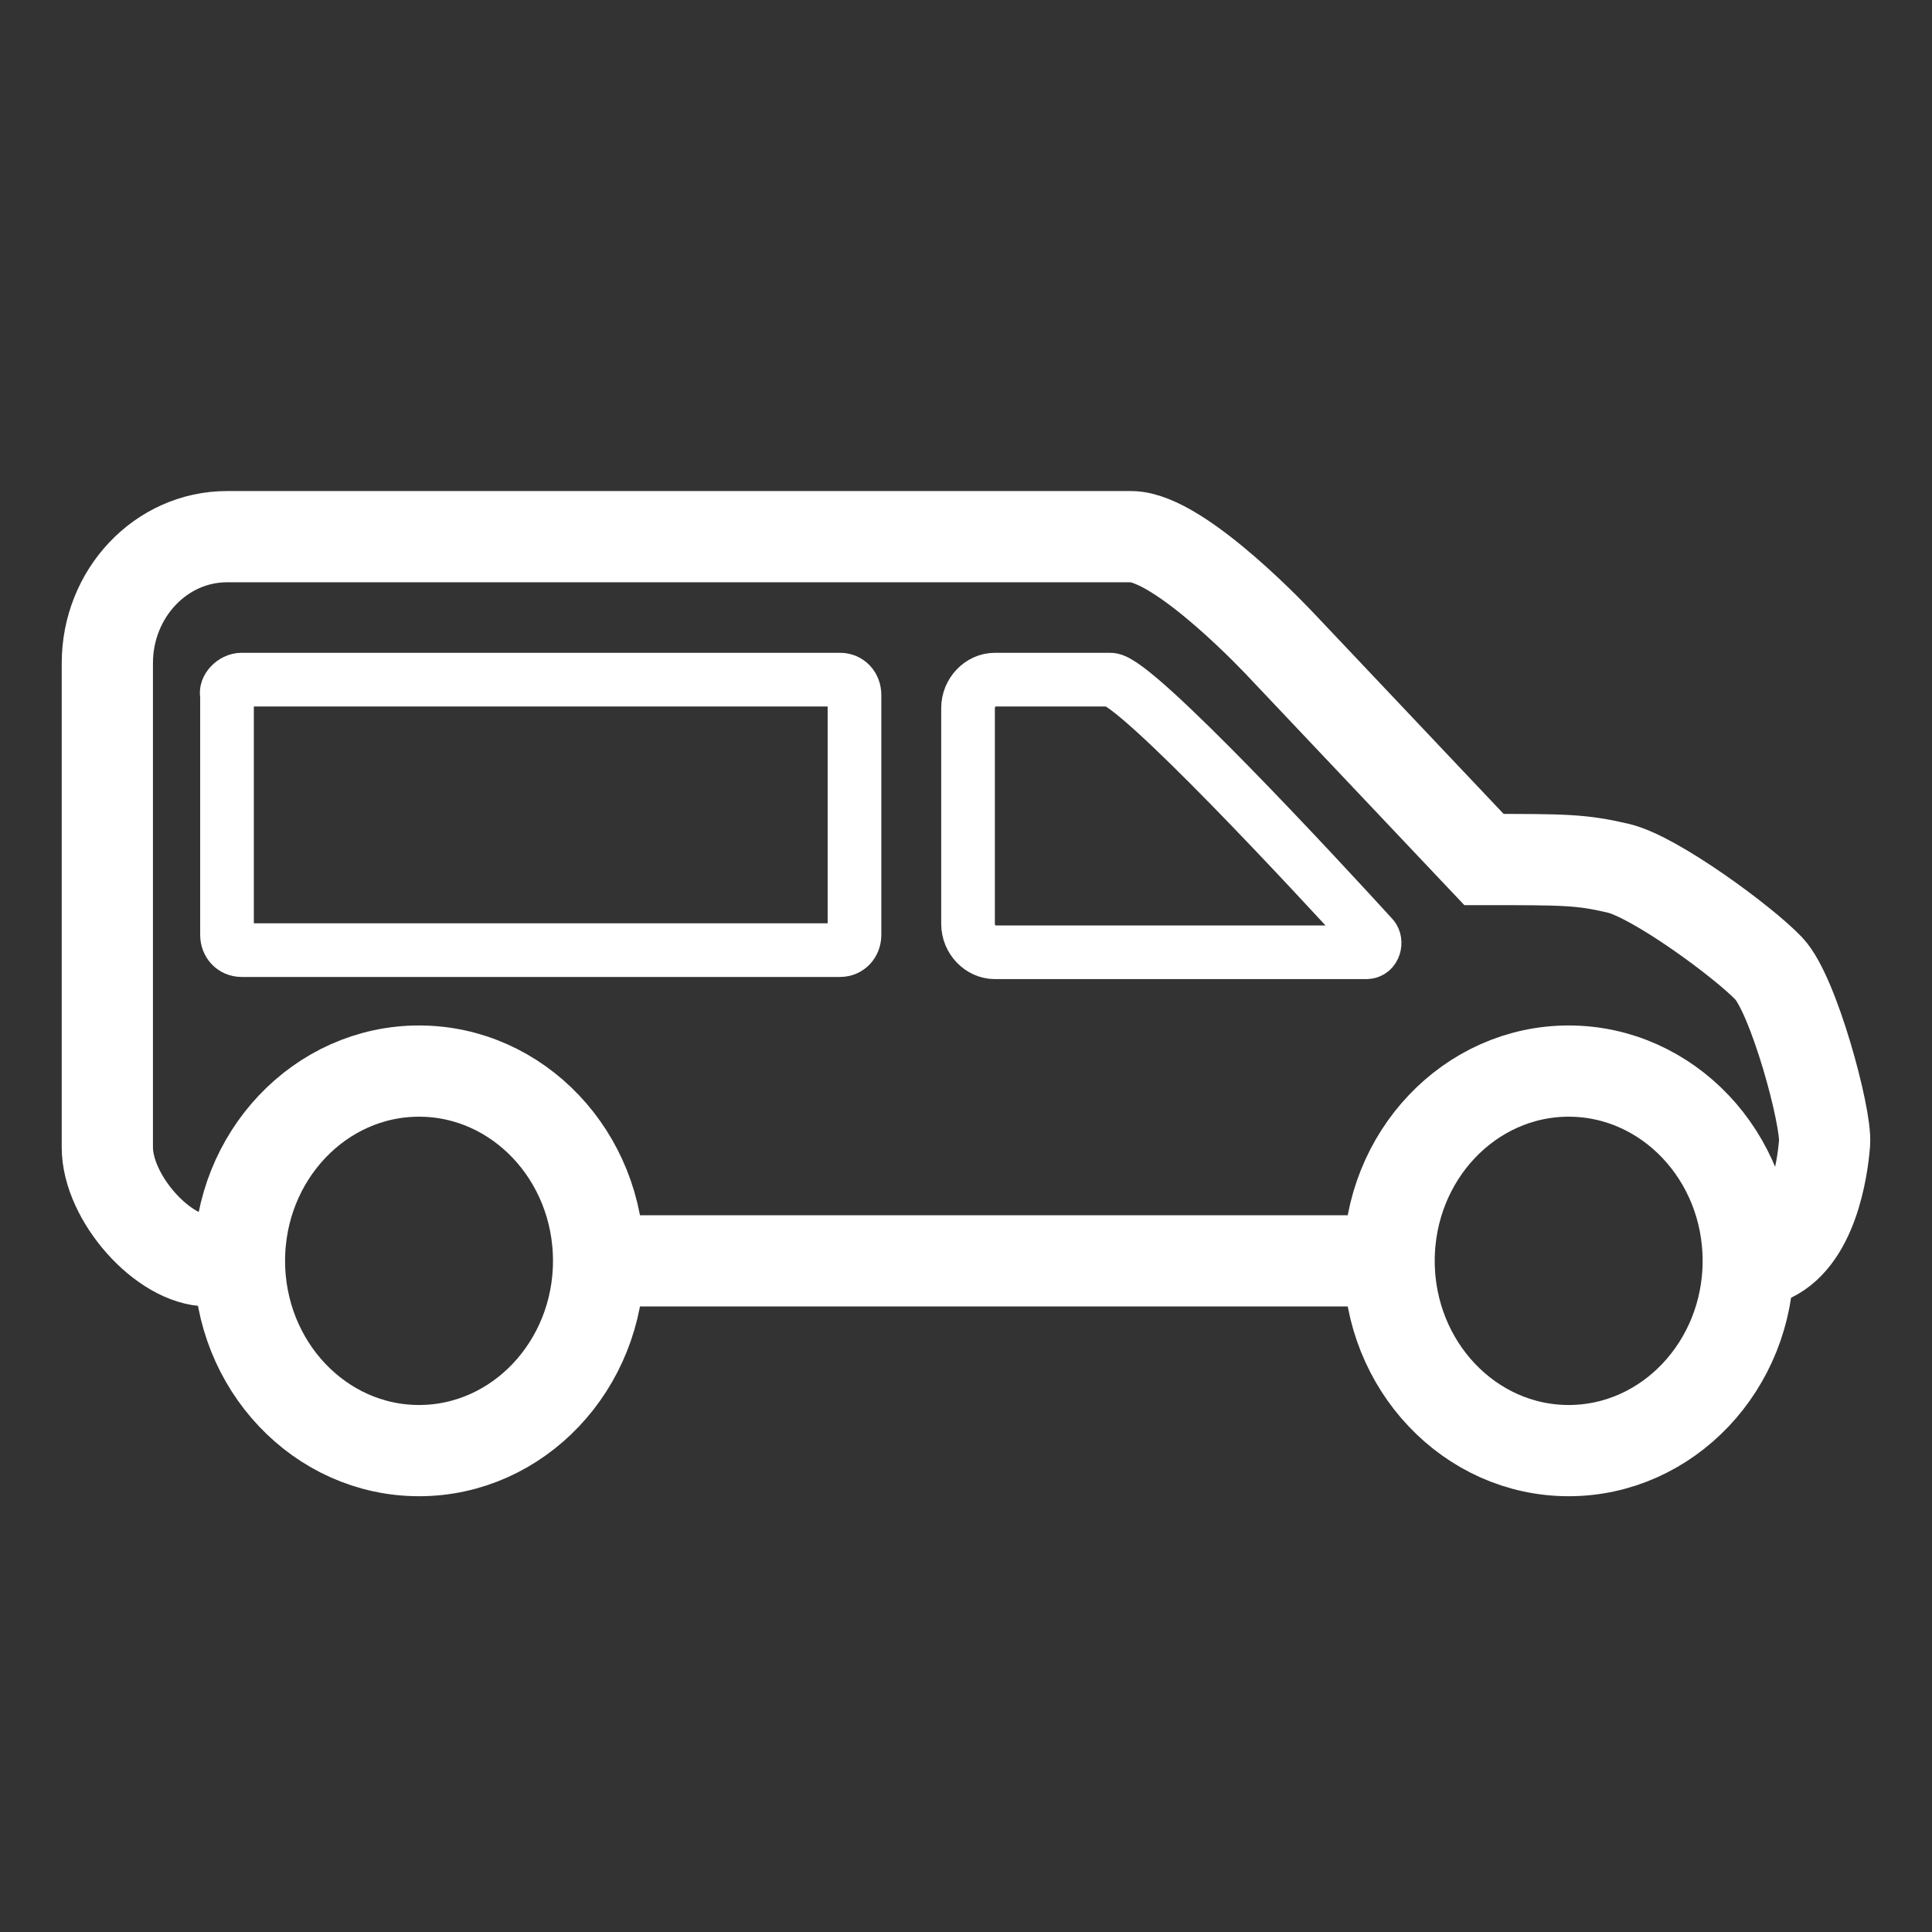 <svg width="18" height="18" viewBox="0 0 18 18" fill="none" xmlns="http://www.w3.org/2000/svg">
<rect x="0" y="0" width="18" height="18" fill="#333333" stroke="none"/>
<path d="M2.231 11.747C2.077 11.747 1.981 11.747 1.942 11.747C1.519 11.747 1 11.157 1 10.69V6.179C1 5.528 1.5 5 2.115 5H10.538C10.999 5 11.942 6.016 11.942 6.016L13.826 8.008C14.576 8.008 14.73 8.008 15.076 8.089C15.422 8.17 16.249 8.78 16.48 9.024C16.711 9.268 17.018 10.405 16.999 10.649C16.98 10.893 16.884 11.564 16.461 11.726C16.461 11.726 16.384 11.726 16.249 11.726" stroke="white" stroke-width="0.85" stroke-miterlimit="10"/>
<path d="M5.577 11.747C7.827 11.747 10.711 11.747 12.942 11.747" stroke="white" stroke-width="0.85" stroke-miterlimit="10"/>
<path d="M2.25 6.332H7.827C7.904 6.332 7.961 6.393 7.961 6.475V8.71C7.961 8.791 7.904 8.852 7.827 8.852H2.25C2.173 8.852 2.115 8.791 2.115 8.71V6.475C2.096 6.414 2.173 6.332 2.25 6.332Z" stroke="white" stroke-width="0.5" stroke-miterlimit="10"/>
<path d="M12.73 8.872H9.269C9.134 8.872 9.019 8.751 9.019 8.608V6.596C9.019 6.454 9.134 6.332 9.269 6.332H10.346C10.576 6.332 12.288 8.182 12.788 8.73C12.826 8.771 12.807 8.872 12.73 8.872Z" stroke="white" stroke-width="0.5" stroke-miterlimit="10"/>
<path d="M2.231 11.747C2.231 10.771 2.981 9.979 3.904 9.979C4.827 9.979 5.577 10.771 5.577 11.747C5.577 12.722 4.827 13.515 3.904 13.515C2.981 13.515 2.231 12.722 2.231 11.747Z" stroke="white" stroke-width="0.85" stroke-miterlimit="10"/>
<path d="M14.615 9.979C13.692 9.979 12.942 10.771 12.942 11.747C12.942 12.722 13.692 13.515 14.615 13.515C15.538 13.515 16.288 12.722 16.288 11.747C16.288 10.771 15.538 9.979 14.615 9.979Z" stroke="white" stroke-width="0.85" stroke-miterlimit="10"/>
</svg>
